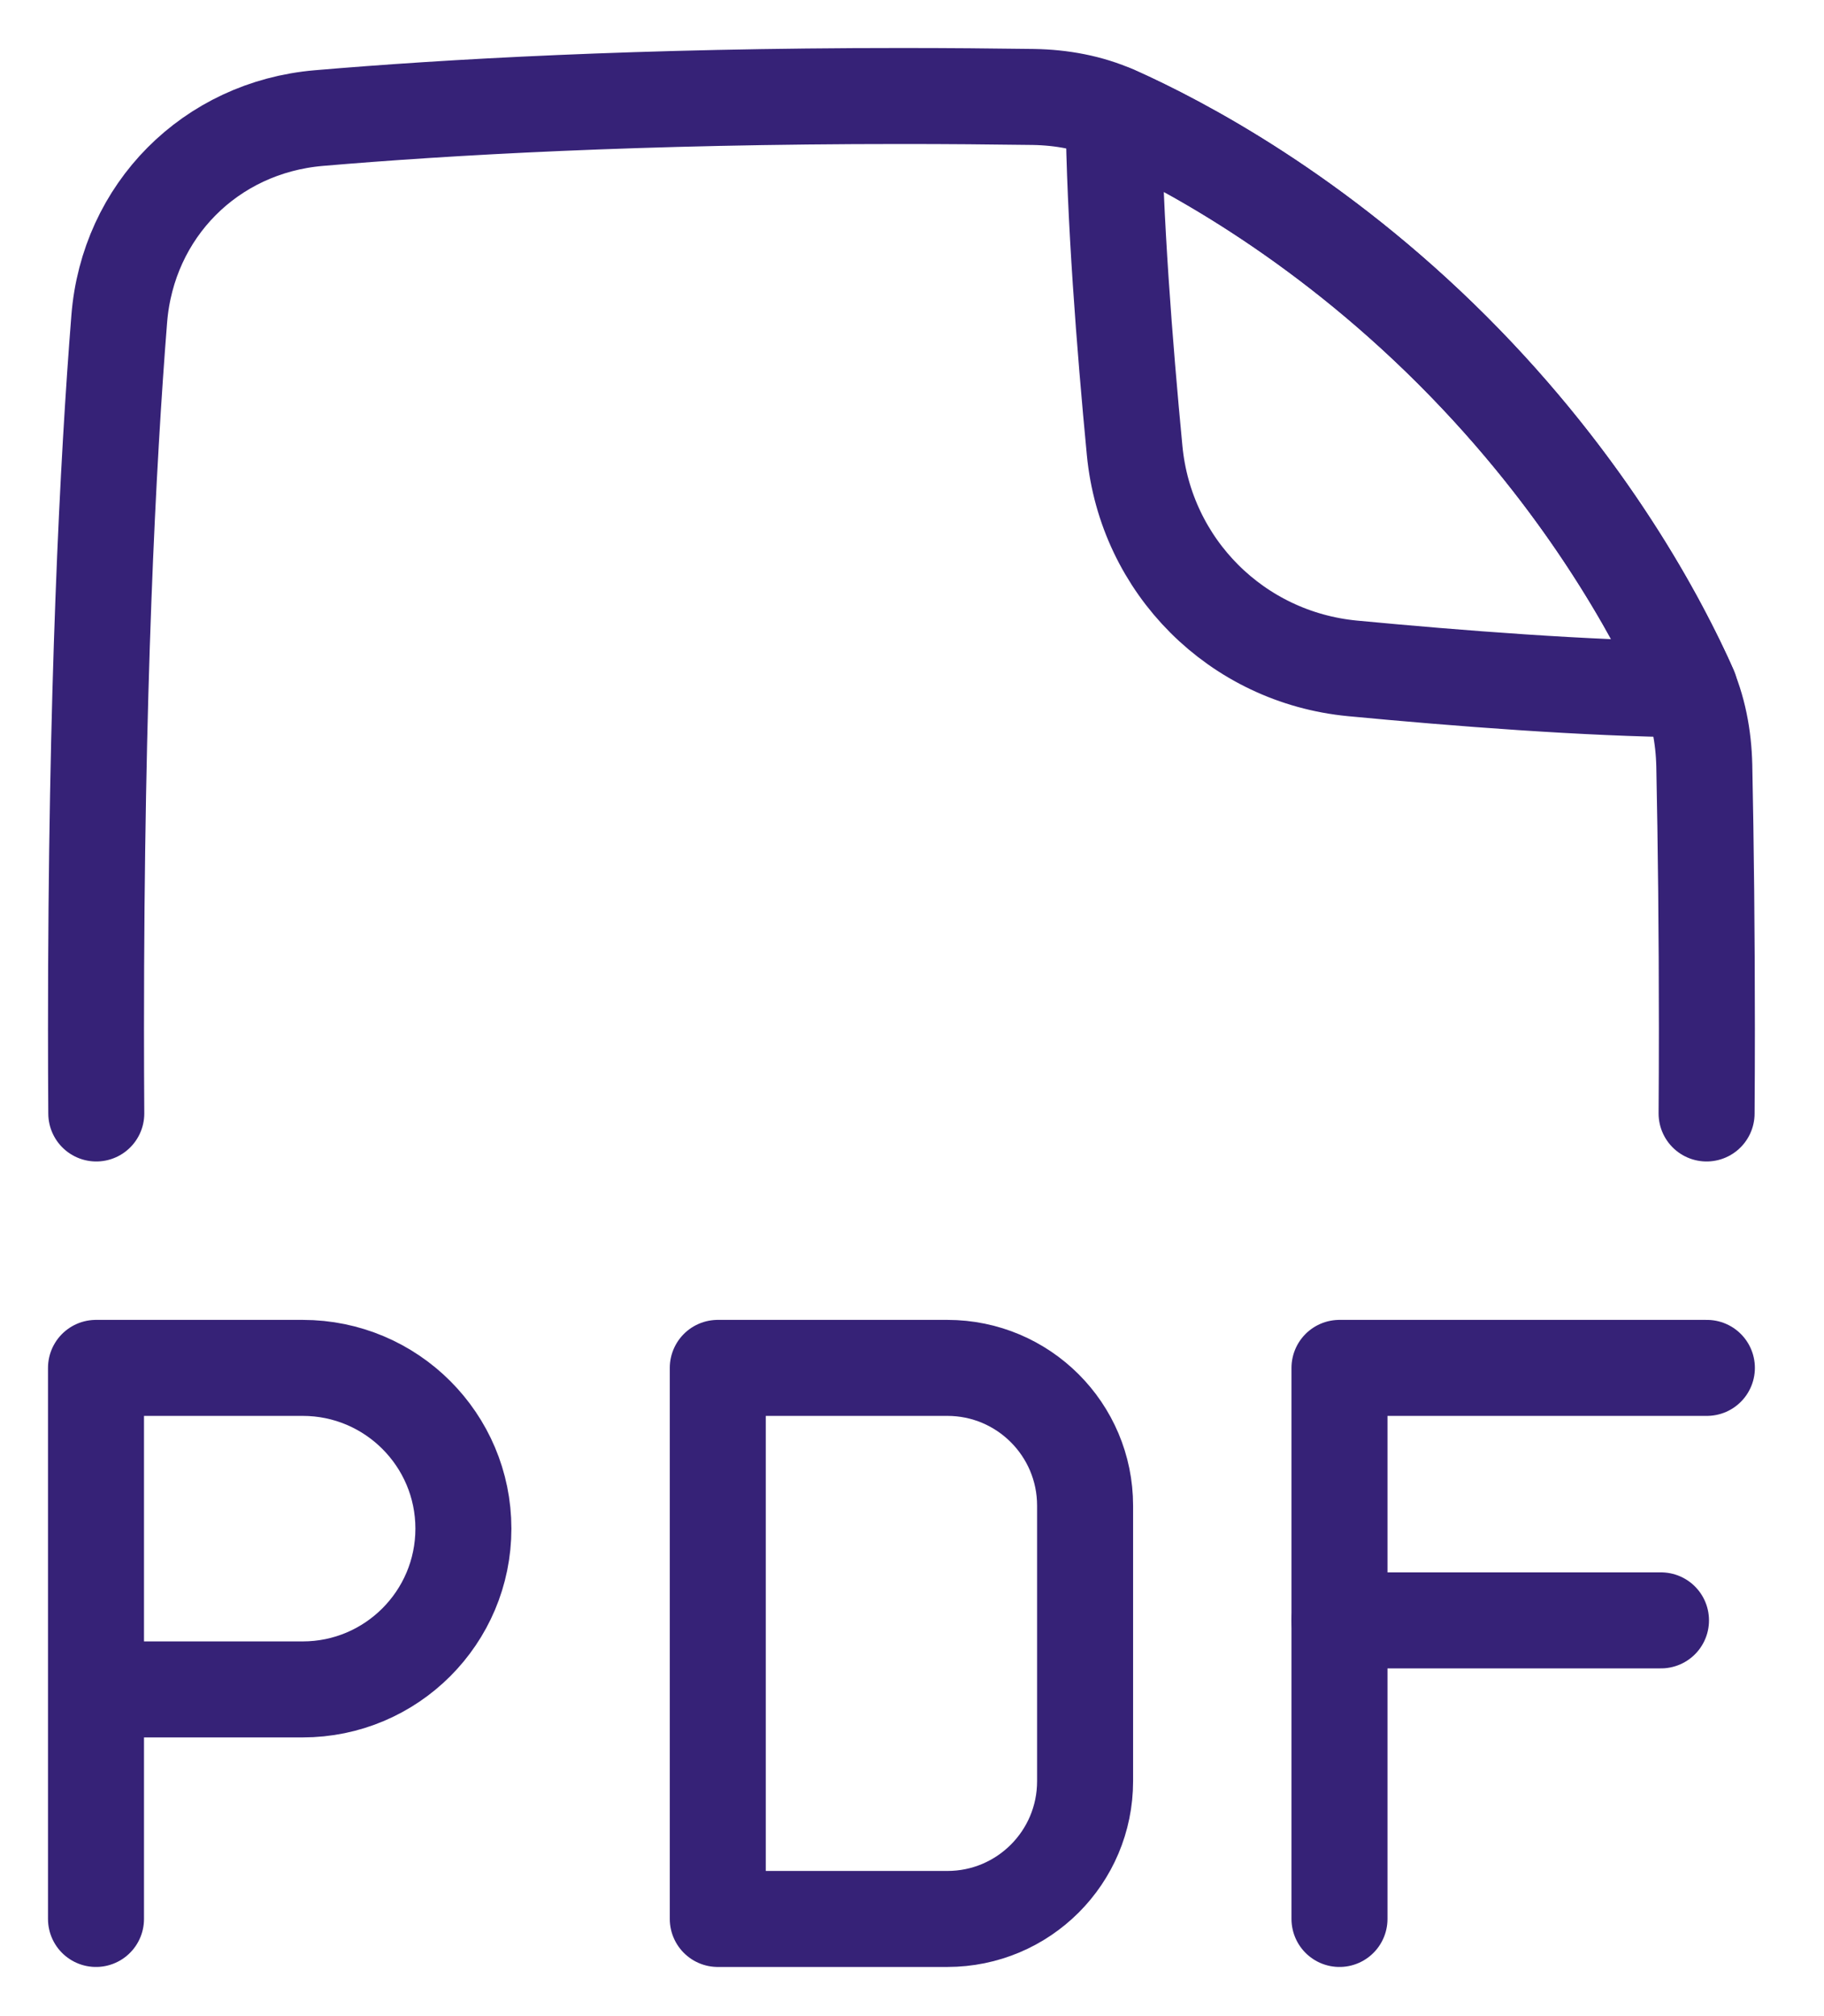 <svg class="inline" width="19" height="21" viewBox="0 0 19 21" fill="none" xmlns="http://www.w3.org/2000/svg">
<path d="M17.777 11.598C17.779 11.312 17.78 11.017 17.78 10.715C17.78 9.712 17.77 8.8 17.753 7.974C17.746 7.674 17.691 7.376 17.566 7.103C17.237 6.382 16.497 5.016 15.13 3.649C13.724 2.243 12.317 1.5 11.616 1.186C11.348 1.067 11.058 1.015 10.765 1.01C10.328 1.004 9.87 1 9.39 1C6.667 1 4.644 1.117 3.32 1.23C2.192 1.327 1.331 2.194 1.242 3.323C1.125 4.797 1 7.195 1 10.715C1 11.017 1.001 11.312 1.003 11.598" stroke="#362277" stroke-linecap="round" stroke-linejoin="round"/>
<path d="M11.6 1.179C12.296 1.488 13.713 2.232 15.131 3.649C16.549 5.067 17.293 6.485 17.602 7.181C16.527 7.17 15.185 7.066 14.089 6.962C12.882 6.847 11.934 5.899 11.819 4.692C11.714 3.596 11.61 2.254 11.6 1.179Z" stroke="#362277" stroke-linejoin="round"/>
<path d="M7.477 14.248V19.988H9.868C10.661 19.988 11.303 19.346 11.303 18.553V15.683C11.303 14.891 10.661 14.248 9.868 14.248H7.477Z" stroke="#362277" stroke-linecap="round" stroke-linejoin="round"/>
<path d="M1 19.988V17.597M1 17.597V14.248H3.153C4.077 14.248 4.827 14.998 4.827 15.922C4.827 16.847 4.077 17.597 3.153 17.597H1Z" stroke="#362277" stroke-linecap="round" stroke-linejoin="round"/>
<path d="M13.953 19.988V14.248H17.78" stroke="#362277" stroke-linecap="round" stroke-linejoin="round"/>
<path d="M13.953 16.878H17.302" stroke="#362277" stroke-linecap="round" stroke-linejoin="round"/>
</svg>
